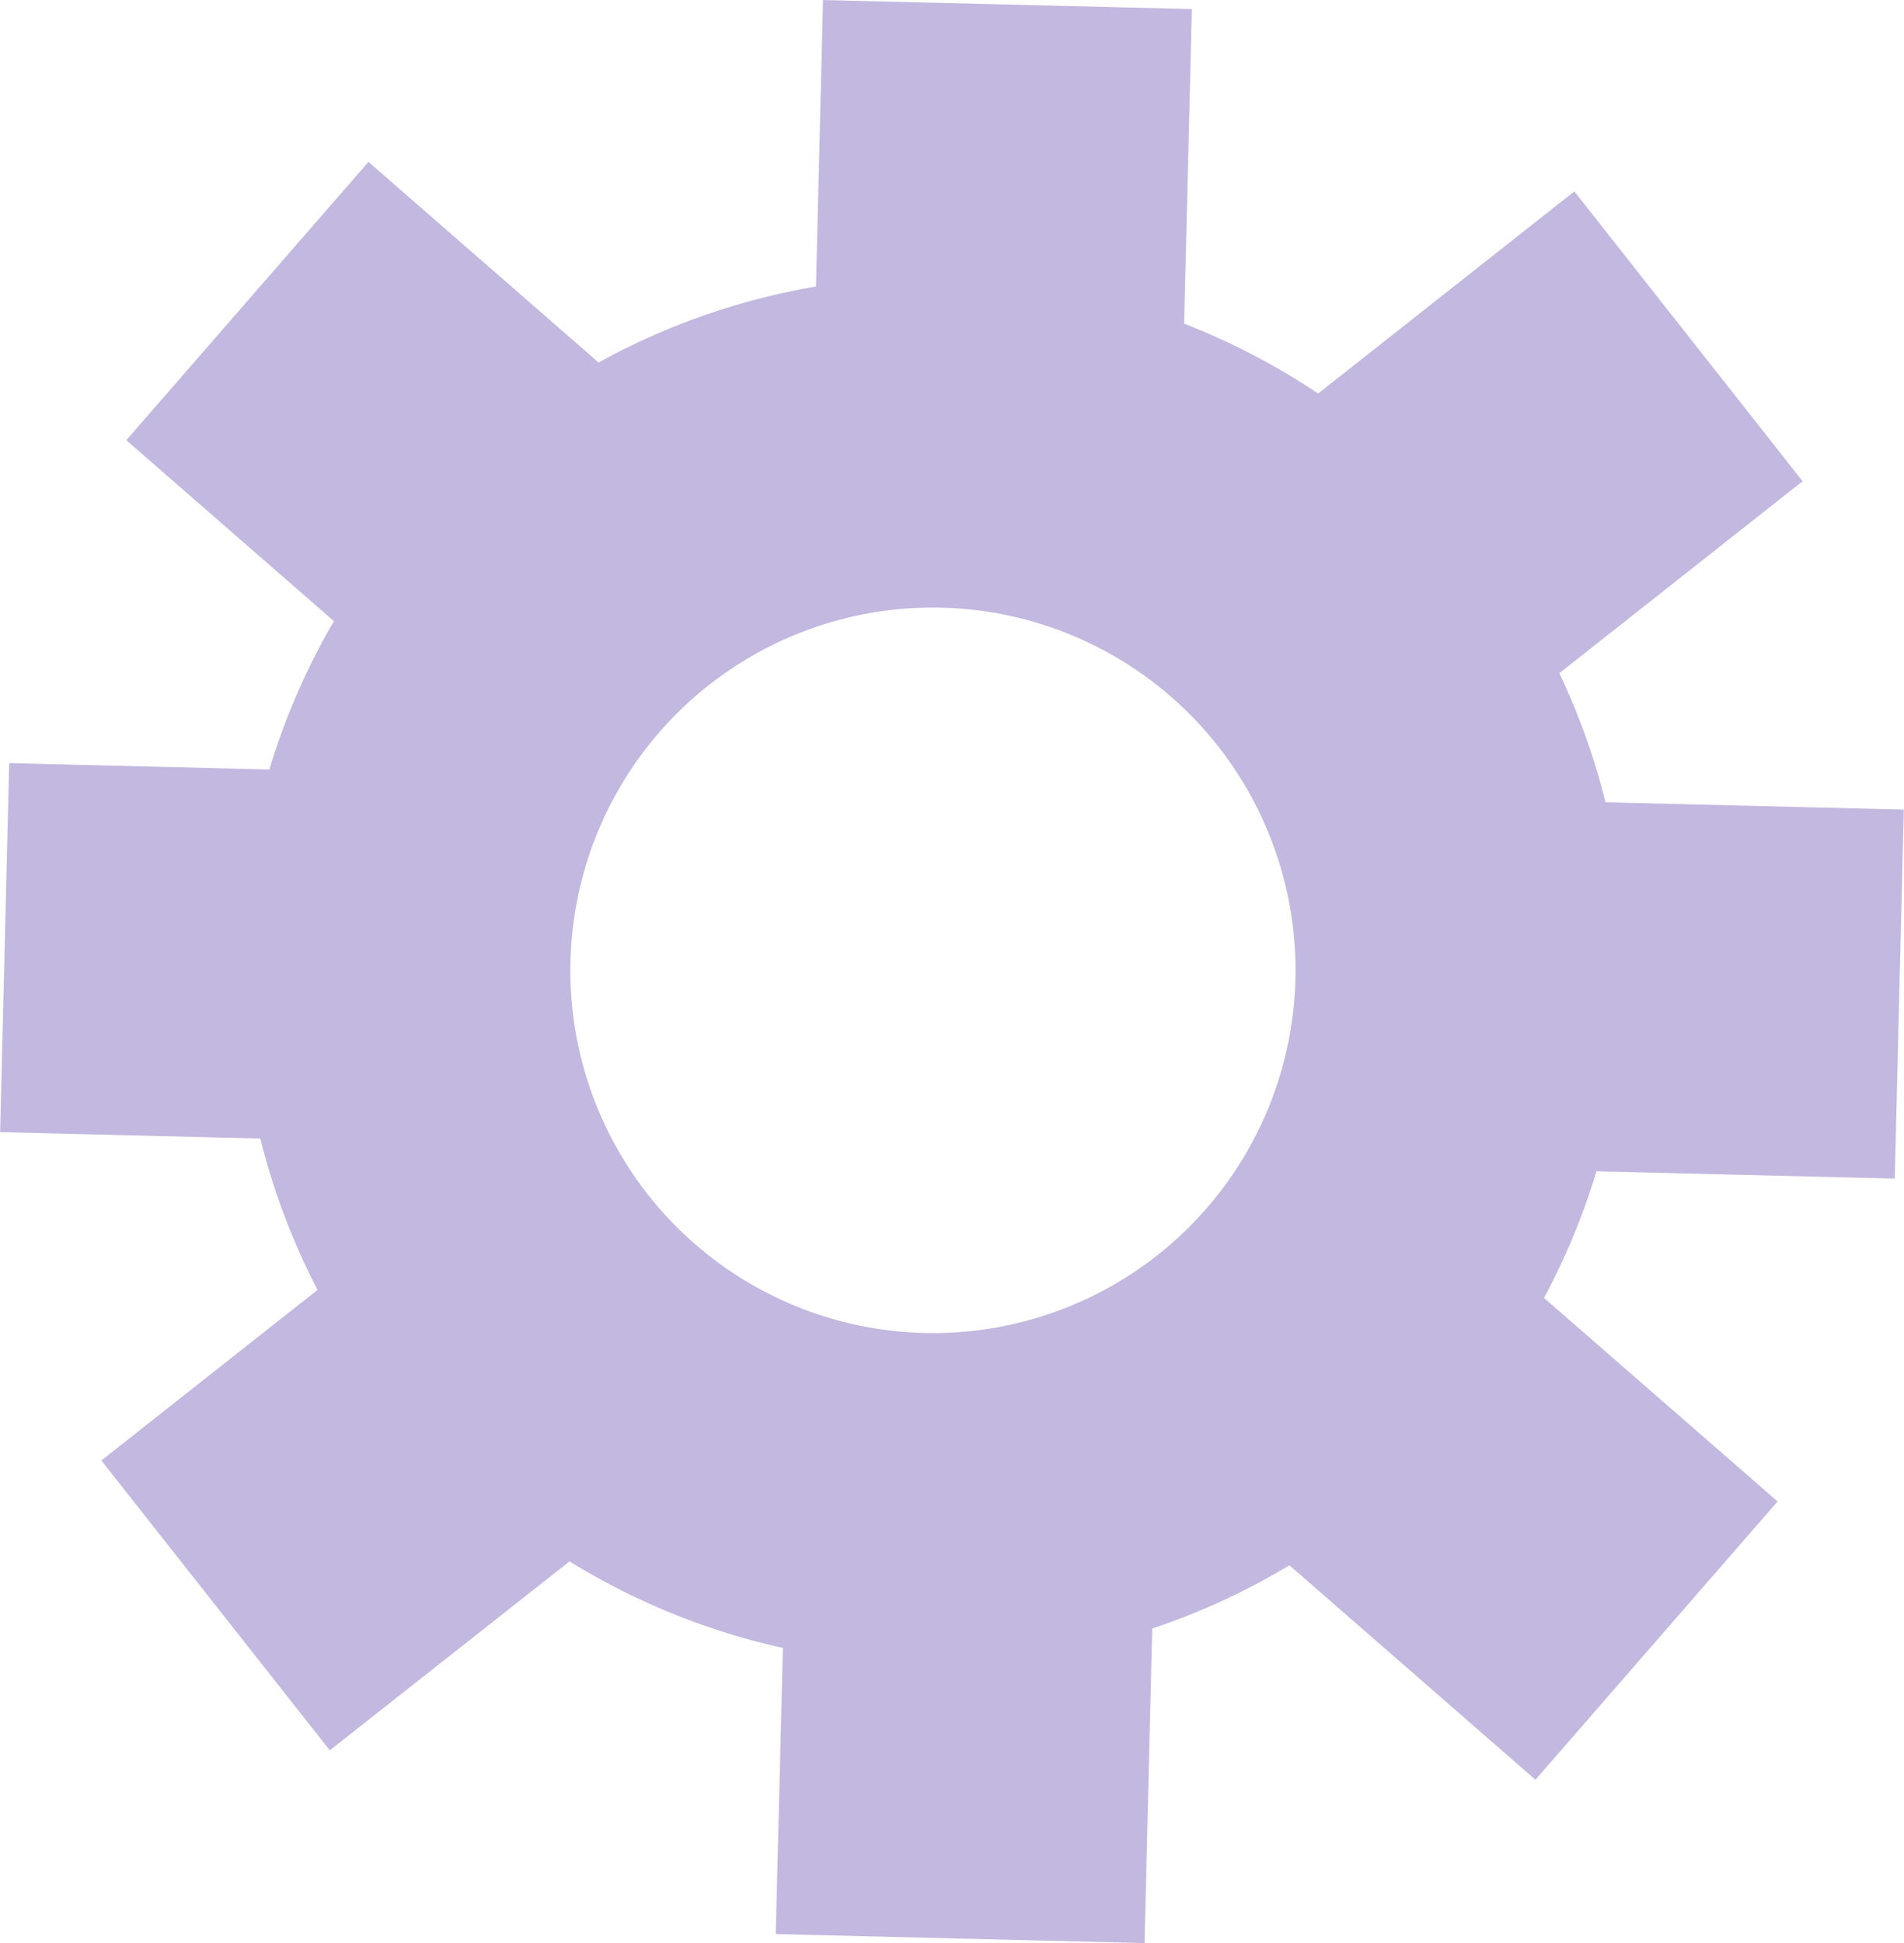 <svg id="Group_1439" data-name="Group 1439" xmlns="http://www.w3.org/2000/svg" xmlns:xlink="http://www.w3.org/1999/xlink" width="39.315" height="40.103" viewBox="0 0 39.315 40.103">
  <defs>
    <clipPath id="clip-path">
      <rect id="Rectangle_2383" data-name="Rectangle 2383" width="39.315" height="40.103" fill="#c3b8e0"/>
    </clipPath>
  </defs>
  <g id="Group_1438" data-name="Group 1438">
    <g id="Group_1437" data-name="Group 1437" clip-path="url(#clip-path)">
      <path id="Path_19162" data-name="Path 19162" d="M2673.646,158.967l7.615.186.159-6.492a14.251,14.251,0,0,0,2.833-1.305l5.08,4.426,5-5.744-4.823-4.2a14.223,14.223,0,0,0,1.083-2.614l6.159.151.187-7.616-6.159-.151a14.22,14.22,0,0,0-.954-2.664l5.023-3.962L2690.136,123l-5.29,4.172a14.247,14.247,0,0,0-2.767-1.442l.159-6.493-7.616-.186-.145,5.913a14.219,14.219,0,0,0-4.488,1.568l-4.753-4.141-5,5.744,4.287,3.735a14.237,14.237,0,0,0-1.334,3.062l-5.371-.132-.187,7.616,5.372.132a14.213,14.213,0,0,0,1.182,3.124l-4.464,3.521,4.717,5.982,4.95-3.9a14.226,14.226,0,0,0,4.406,1.786Zm-4.239-20.074a7.487,7.487,0,1,1,7.3,7.668,7.487,7.487,0,0,1-7.3-7.668" transform="translate(-2657.628 -119.05)" fill="#c3b8e0"/>
    </g>
  </g>
</svg>
